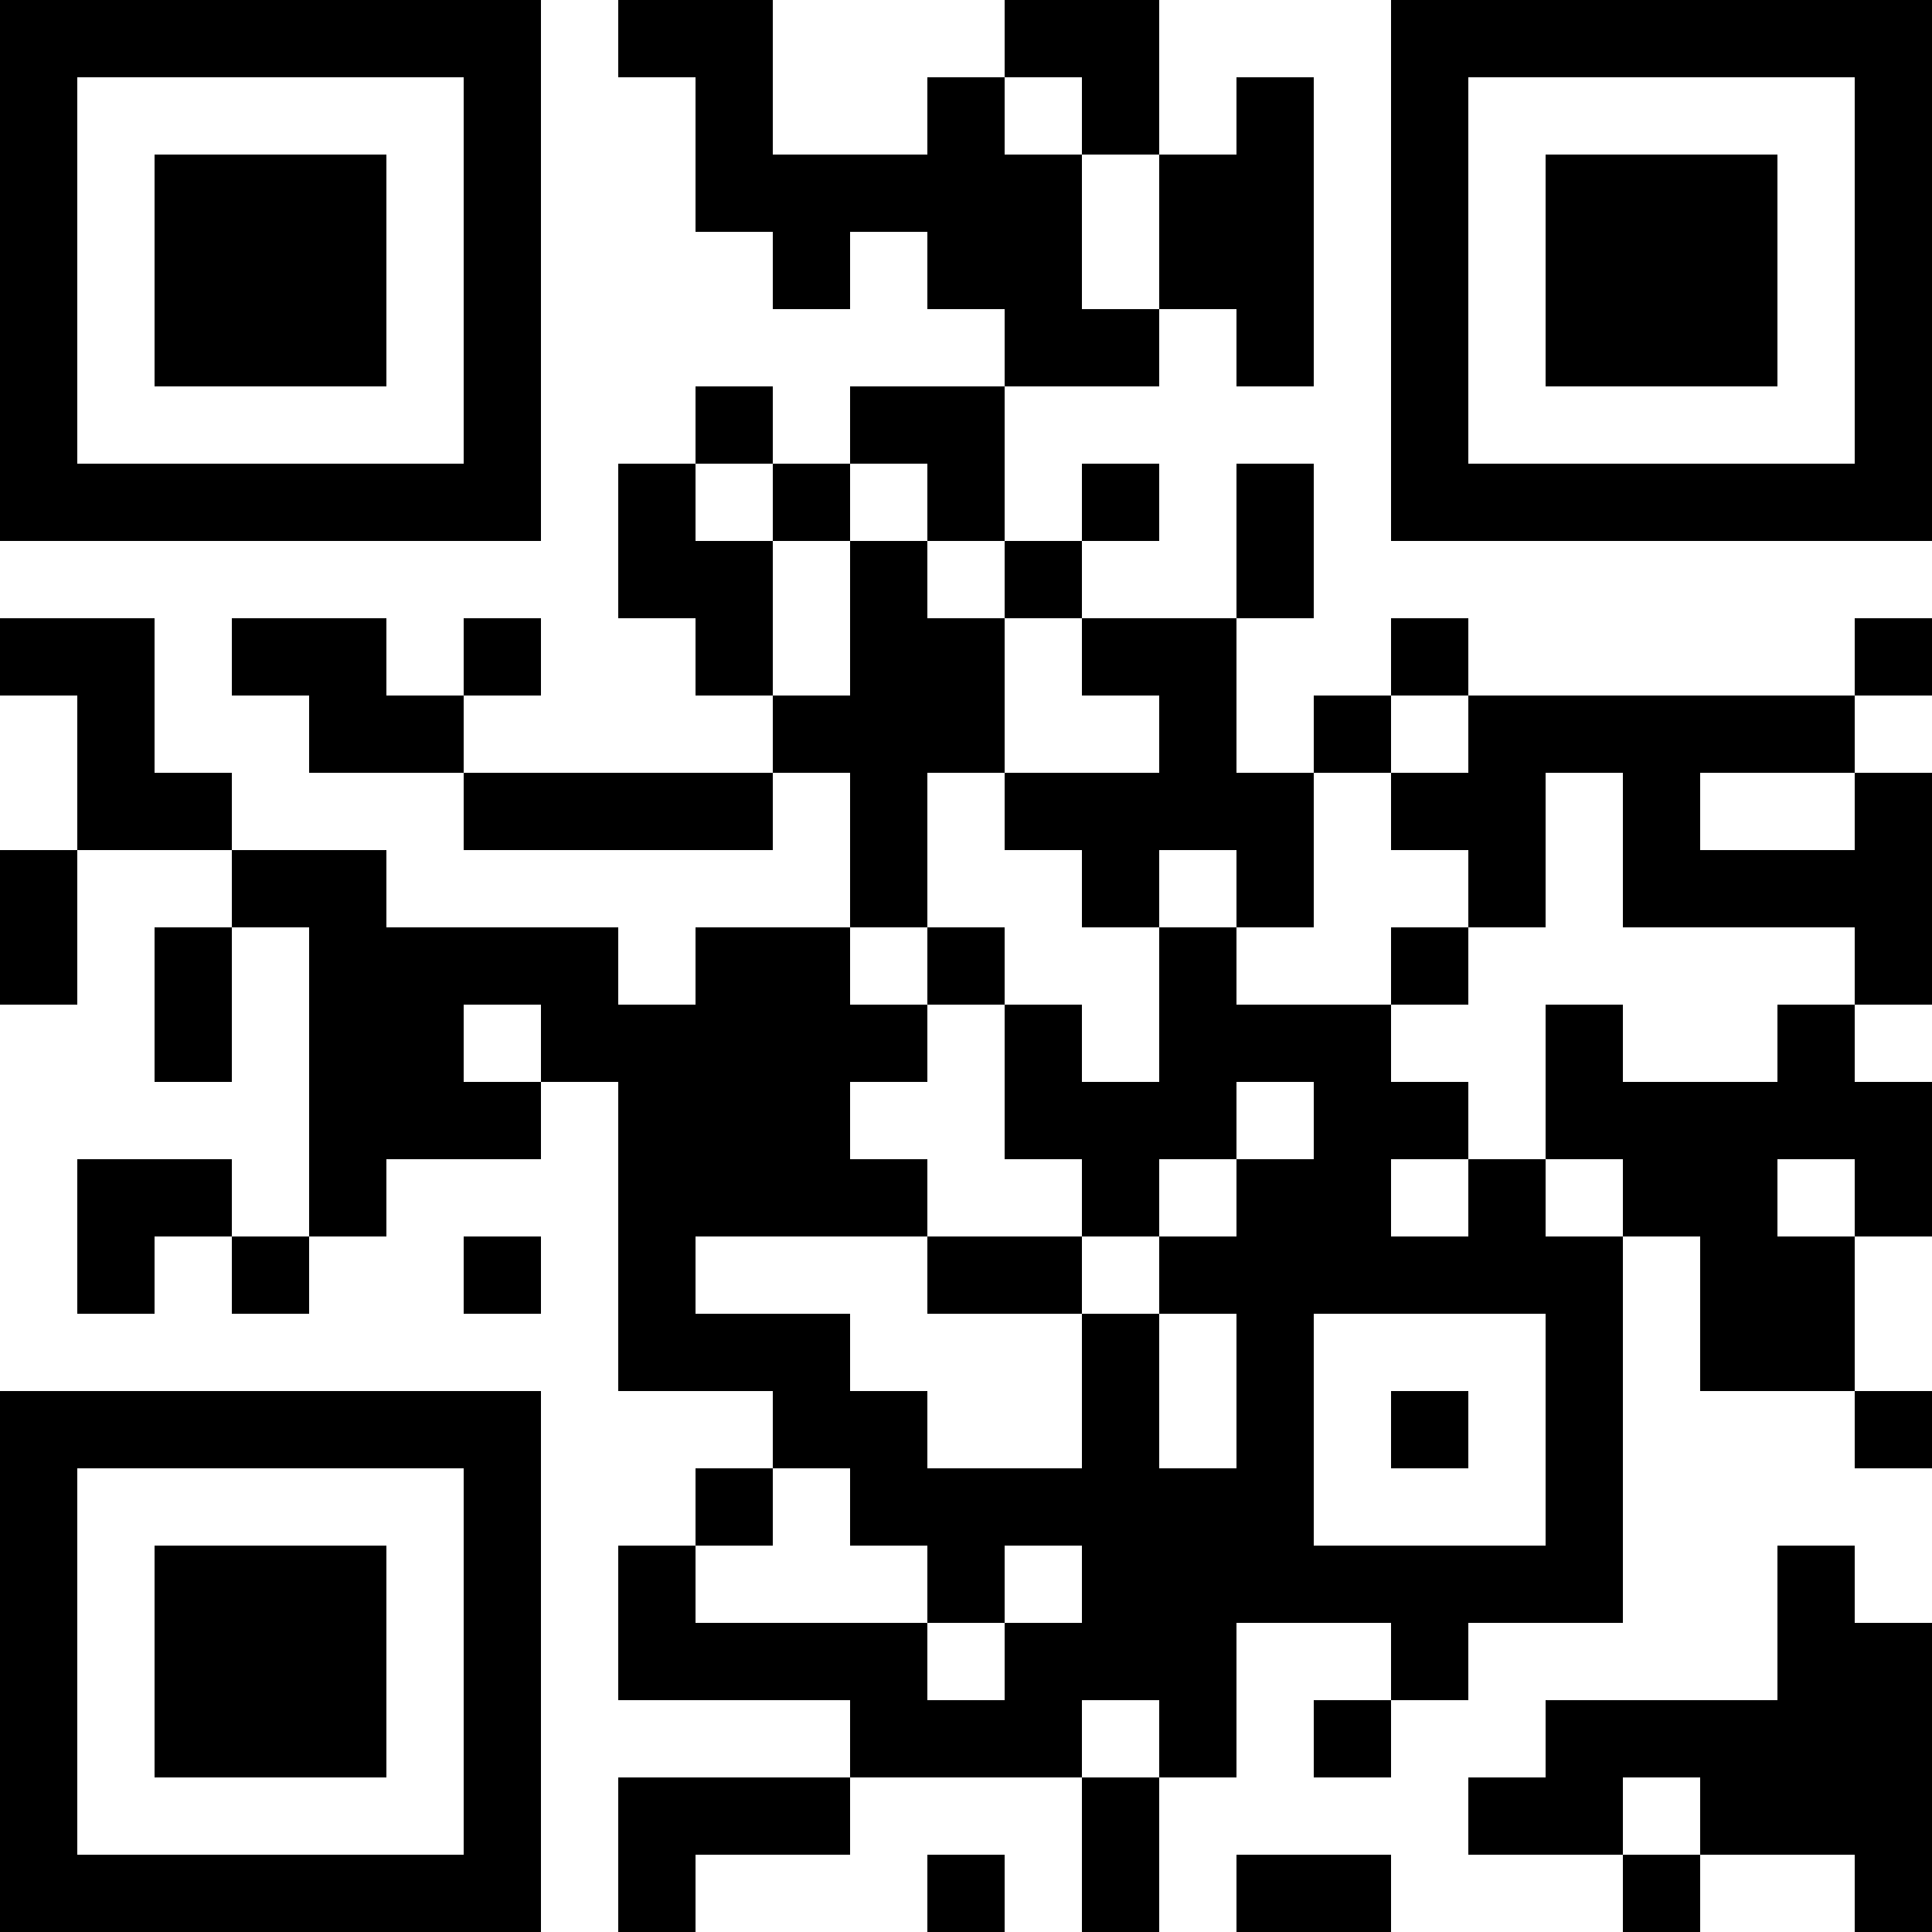 <?xml version="1.0"?>
<svg version="1.1" xmlns="http://www.w3.org/2000/svg" width="1024" height="1024"><rect x="0" y="0" width="286.72" height="40.96" fill="black"/><rect x="327.68" y="0" width="81.92" height="40.96" fill="black"/><rect x="532.48" y="0" width="81.92" height="40.96" fill="black"/><rect x="737.28" y="0" width="286.72" height="40.96" fill="black"/><rect x="0" y="40.96" width="40.96" height="40.96" fill="black"/><rect x="245.76" y="40.96" width="40.96" height="40.96" fill="black"/><rect x="368.64" y="40.96" width="40.96" height="40.96" fill="black"/><rect x="491.52" y="40.96" width="40.96" height="40.96" fill="black"/><rect x="573.44" y="40.96" width="40.96" height="40.96" fill="black"/><rect x="655.36" y="40.96" width="40.96" height="40.96" fill="black"/><rect x="737.28" y="40.96" width="40.96" height="40.96" fill="black"/><rect x="983.04" y="40.96" width="40.96" height="40.96" fill="black"/><rect x="0" y="81.92" width="40.96" height="40.96" fill="black"/><rect x="81.92" y="81.92" width="122.88" height="40.96" fill="black"/><rect x="245.76" y="81.92" width="40.96" height="40.96" fill="black"/><rect x="368.64" y="81.92" width="204.8" height="40.96" fill="black"/><rect x="614.4" y="81.92" width="81.92" height="40.96" fill="black"/><rect x="737.28" y="81.92" width="40.96" height="40.96" fill="black"/><rect x="819.2" y="81.92" width="122.88" height="40.96" fill="black"/><rect x="983.04" y="81.92" width="40.96" height="40.96" fill="black"/><rect x="0" y="122.88" width="40.96" height="40.96" fill="black"/><rect x="81.92" y="122.88" width="122.88" height="40.96" fill="black"/><rect x="245.76" y="122.88" width="40.96" height="40.96" fill="black"/><rect x="409.6" y="122.88" width="40.96" height="40.96" fill="black"/><rect x="491.52" y="122.88" width="81.92" height="40.96" fill="black"/><rect x="614.4" y="122.88" width="81.92" height="40.96" fill="black"/><rect x="737.28" y="122.88" width="40.96" height="40.96" fill="black"/><rect x="819.2" y="122.88" width="122.88" height="40.96" fill="black"/><rect x="983.04" y="122.88" width="40.96" height="40.96" fill="black"/><rect x="0" y="163.84" width="40.96" height="40.96" fill="black"/><rect x="81.92" y="163.84" width="122.88" height="40.96" fill="black"/><rect x="245.76" y="163.84" width="40.96" height="40.96" fill="black"/><rect x="532.48" y="163.84" width="81.92" height="40.96" fill="black"/><rect x="655.36" y="163.84" width="40.96" height="40.96" fill="black"/><rect x="737.28" y="163.84" width="40.96" height="40.96" fill="black"/><rect x="819.2" y="163.84" width="122.88" height="40.96" fill="black"/><rect x="983.04" y="163.84" width="40.96" height="40.96" fill="black"/><rect x="0" y="204.8" width="40.96" height="40.96" fill="black"/><rect x="245.76" y="204.8" width="40.96" height="40.96" fill="black"/><rect x="368.64" y="204.8" width="40.96" height="40.96" fill="black"/><rect x="450.56" y="204.8" width="81.92" height="40.96" fill="black"/><rect x="737.28" y="204.8" width="40.96" height="40.96" fill="black"/><rect x="983.04" y="204.8" width="40.96" height="40.96" fill="black"/><rect x="0" y="245.76" width="286.72" height="40.96" fill="black"/><rect x="327.68" y="245.76" width="40.96" height="40.96" fill="black"/><rect x="409.6" y="245.76" width="40.96" height="40.96" fill="black"/><rect x="491.52" y="245.76" width="40.96" height="40.96" fill="black"/><rect x="573.44" y="245.76" width="40.96" height="40.96" fill="black"/><rect x="655.36" y="245.76" width="40.96" height="40.96" fill="black"/><rect x="737.28" y="245.76" width="286.72" height="40.96" fill="black"/><rect x="327.68" y="286.72" width="81.92" height="40.96" fill="black"/><rect x="450.56" y="286.72" width="40.96" height="40.96" fill="black"/><rect x="532.48" y="286.72" width="40.96" height="40.96" fill="black"/><rect x="655.36" y="286.72" width="40.96" height="40.96" fill="black"/><rect x="0" y="327.68" width="81.92" height="40.96" fill="black"/><rect x="122.88" y="327.68" width="81.92" height="40.96" fill="black"/><rect x="245.76" y="327.68" width="40.96" height="40.96" fill="black"/><rect x="368.64" y="327.68" width="40.96" height="40.96" fill="black"/><rect x="450.56" y="327.68" width="81.92" height="40.96" fill="black"/><rect x="573.44" y="327.68" width="81.92" height="40.96" fill="black"/><rect x="737.28" y="327.68" width="40.96" height="40.96" fill="black"/><rect x="983.04" y="327.68" width="40.96" height="40.96" fill="black"/><rect x="40.96" y="368.64" width="40.96" height="40.96" fill="black"/><rect x="163.84" y="368.64" width="81.92" height="40.96" fill="black"/><rect x="409.6" y="368.64" width="122.88" height="40.96" fill="black"/><rect x="614.4" y="368.64" width="40.96" height="40.96" fill="black"/><rect x="696.32" y="368.64" width="40.96" height="40.96" fill="black"/><rect x="778.24" y="368.64" width="204.8" height="40.96" fill="black"/><rect x="40.96" y="409.6" width="81.92" height="40.96" fill="black"/><rect x="245.76" y="409.6" width="163.84" height="40.96" fill="black"/><rect x="450.56" y="409.6" width="40.96" height="40.96" fill="black"/><rect x="532.48" y="409.6" width="163.84" height="40.96" fill="black"/><rect x="737.28" y="409.6" width="81.92" height="40.96" fill="black"/><rect x="860.16" y="409.6" width="40.96" height="40.96" fill="black"/><rect x="983.04" y="409.6" width="40.96" height="40.96" fill="black"/><rect x="0" y="450.56" width="40.96" height="40.96" fill="black"/><rect x="122.88" y="450.56" width="81.92" height="40.96" fill="black"/><rect x="450.56" y="450.56" width="40.96" height="40.96" fill="black"/><rect x="573.44" y="450.56" width="40.96" height="40.96" fill="black"/><rect x="655.36" y="450.56" width="40.96" height="40.96" fill="black"/><rect x="778.24" y="450.56" width="40.96" height="40.96" fill="black"/><rect x="860.16" y="450.56" width="163.84" height="40.96" fill="black"/><rect x="0" y="491.52" width="40.96" height="40.96" fill="black"/><rect x="81.92" y="491.52" width="40.96" height="40.96" fill="black"/><rect x="163.84" y="491.52" width="163.84" height="40.96" fill="black"/><rect x="368.64" y="491.52" width="81.92" height="40.96" fill="black"/><rect x="491.52" y="491.52" width="40.96" height="40.96" fill="black"/><rect x="614.4" y="491.52" width="40.96" height="40.96" fill="black"/><rect x="737.28" y="491.52" width="40.96" height="40.96" fill="black"/><rect x="983.04" y="491.52" width="40.96" height="40.96" fill="black"/><rect x="81.92" y="532.48" width="40.96" height="40.96" fill="black"/><rect x="163.84" y="532.48" width="81.92" height="40.96" fill="black"/><rect x="286.72" y="532.48" width="204.8" height="40.96" fill="black"/><rect x="532.48" y="532.48" width="40.96" height="40.96" fill="black"/><rect x="614.4" y="532.48" width="122.88" height="40.96" fill="black"/><rect x="819.2" y="532.48" width="40.96" height="40.96" fill="black"/><rect x="942.08" y="532.48" width="40.96" height="40.96" fill="black"/><rect x="163.84" y="573.44" width="122.88" height="40.96" fill="black"/><rect x="327.68" y="573.44" width="122.88" height="40.96" fill="black"/><rect x="532.48" y="573.44" width="122.88" height="40.96" fill="black"/><rect x="696.32" y="573.44" width="81.92" height="40.96" fill="black"/><rect x="819.2" y="573.44" width="204.8" height="40.96" fill="black"/><rect x="40.96" y="614.4" width="81.92" height="40.96" fill="black"/><rect x="163.84" y="614.4" width="40.96" height="40.96" fill="black"/><rect x="327.68" y="614.4" width="163.84" height="40.96" fill="black"/><rect x="573.44" y="614.4" width="40.96" height="40.96" fill="black"/><rect x="655.36" y="614.4" width="81.92" height="40.96" fill="black"/><rect x="778.24" y="614.4" width="40.96" height="40.96" fill="black"/><rect x="860.16" y="614.4" width="81.92" height="40.96" fill="black"/><rect x="983.04" y="614.4" width="40.96" height="40.96" fill="black"/><rect x="40.96" y="655.36" width="40.96" height="40.96" fill="black"/><rect x="122.88" y="655.36" width="40.96" height="40.96" fill="black"/><rect x="245.76" y="655.36" width="40.96" height="40.96" fill="black"/><rect x="327.68" y="655.36" width="40.96" height="40.96" fill="black"/><rect x="491.52" y="655.36" width="81.92" height="40.96" fill="black"/><rect x="614.4" y="655.36" width="245.76" height="40.96" fill="black"/><rect x="901.12" y="655.36" width="81.92" height="40.96" fill="black"/><rect x="327.68" y="696.32" width="122.88" height="40.96" fill="black"/><rect x="573.44" y="696.32" width="40.96" height="40.96" fill="black"/><rect x="655.36" y="696.32" width="40.96" height="40.96" fill="black"/><rect x="819.2" y="696.32" width="40.96" height="40.96" fill="black"/><rect x="901.12" y="696.32" width="81.92" height="40.96" fill="black"/><rect x="0" y="737.28" width="286.72" height="40.96" fill="black"/><rect x="409.6" y="737.28" width="81.92" height="40.96" fill="black"/><rect x="573.44" y="737.28" width="40.96" height="40.96" fill="black"/><rect x="655.36" y="737.28" width="40.96" height="40.96" fill="black"/><rect x="737.28" y="737.28" width="40.96" height="40.96" fill="black"/><rect x="819.2" y="737.28" width="40.96" height="40.96" fill="black"/><rect x="983.04" y="737.28" width="40.96" height="40.96" fill="black"/><rect x="0" y="778.24" width="40.96" height="40.96" fill="black"/><rect x="245.76" y="778.24" width="40.96" height="40.96" fill="black"/><rect x="368.64" y="778.24" width="40.96" height="40.96" fill="black"/><rect x="450.56" y="778.24" width="245.76" height="40.96" fill="black"/><rect x="819.2" y="778.24" width="40.96" height="40.96" fill="black"/><rect x="0" y="819.2" width="40.96" height="40.96" fill="black"/><rect x="81.92" y="819.2" width="122.88" height="40.96" fill="black"/><rect x="245.76" y="819.2" width="40.96" height="40.96" fill="black"/><rect x="327.68" y="819.2" width="40.96" height="40.96" fill="black"/><rect x="491.52" y="819.2" width="40.96" height="40.96" fill="black"/><rect x="573.44" y="819.2" width="286.72" height="40.96" fill="black"/><rect x="942.08" y="819.2" width="40.96" height="40.96" fill="black"/><rect x="0" y="860.16" width="40.96" height="40.96" fill="black"/><rect x="81.92" y="860.16" width="122.88" height="40.96" fill="black"/><rect x="245.76" y="860.16" width="40.96" height="40.96" fill="black"/><rect x="327.68" y="860.16" width="163.84" height="40.96" fill="black"/><rect x="532.48" y="860.16" width="122.88" height="40.96" fill="black"/><rect x="737.28" y="860.16" width="40.96" height="40.96" fill="black"/><rect x="942.08" y="860.16" width="81.92" height="40.96" fill="black"/><rect x="0" y="901.12" width="40.96" height="40.96" fill="black"/><rect x="81.92" y="901.12" width="122.88" height="40.96" fill="black"/><rect x="245.76" y="901.12" width="40.96" height="40.96" fill="black"/><rect x="450.56" y="901.12" width="122.88" height="40.96" fill="black"/><rect x="614.4" y="901.12" width="40.96" height="40.96" fill="black"/><rect x="696.32" y="901.12" width="40.96" height="40.96" fill="black"/><rect x="819.2" y="901.12" width="204.8" height="40.96" fill="black"/><rect x="0" y="942.08" width="40.96" height="40.96" fill="black"/><rect x="245.76" y="942.08" width="40.96" height="40.96" fill="black"/><rect x="327.68" y="942.08" width="122.88" height="40.96" fill="black"/><rect x="573.44" y="942.08" width="40.96" height="40.96" fill="black"/><rect x="778.24" y="942.08" width="81.92" height="40.96" fill="black"/><rect x="901.12" y="942.08" width="122.88" height="40.96" fill="black"/><rect x="0" y="983.04" width="286.72" height="40.96" fill="black"/><rect x="327.68" y="983.04" width="40.96" height="40.96" fill="black"/><rect x="491.52" y="983.04" width="40.96" height="40.96" fill="black"/><rect x="573.44" y="983.04" width="40.96" height="40.96" fill="black"/><rect x="655.36" y="983.04" width="81.92" height="40.96" fill="black"/><rect x="860.16" y="983.04" width="40.96" height="40.96" fill="black"/><rect x="983.04" y="983.04" width="40.96" height="40.96" fill="black"/><rect x="0" y="0" width="40.96" height="286.72" fill="black"/><rect x="0" y="450.56" width="40.96" height="81.92" fill="black"/><rect x="0" y="737.28" width="40.96" height="286.72" fill="black"/><rect x="40.96" y="245.76" width="40.96" height="40.96" fill="black"/><rect x="40.96" y="327.68" width="40.96" height="122.88" fill="black"/><rect x="40.96" y="614.4" width="40.96" height="81.92" fill="black"/><rect x="40.96" y="983.04" width="40.96" height="40.96" fill="black"/><rect x="81.92" y="81.92" width="40.96" height="122.88" fill="black"/><rect x="81.92" y="245.76" width="40.96" height="40.96" fill="black"/><rect x="81.92" y="491.52" width="40.96" height="81.92" fill="black"/><rect x="81.92" y="819.2" width="40.96" height="122.88" fill="black"/><rect x="81.92" y="983.04" width="40.96" height="40.96" fill="black"/><rect x="122.88" y="81.92" width="40.96" height="122.88" fill="black"/><rect x="122.88" y="245.76" width="40.96" height="40.96" fill="black"/><rect x="122.88" y="819.2" width="40.96" height="122.88" fill="black"/><rect x="122.88" y="983.04" width="40.96" height="40.96" fill="black"/><rect x="163.84" y="81.92" width="40.96" height="122.88" fill="black"/><rect x="163.84" y="245.76" width="40.96" height="40.96" fill="black"/><rect x="163.84" y="327.68" width="40.96" height="81.92" fill="black"/><rect x="163.84" y="450.56" width="40.96" height="204.8" fill="black"/><rect x="163.84" y="819.2" width="40.96" height="122.88" fill="black"/><rect x="163.84" y="983.04" width="40.96" height="40.96" fill="black"/><rect x="204.8" y="245.76" width="40.96" height="40.96" fill="black"/><rect x="204.8" y="368.64" width="40.96" height="40.96" fill="black"/><rect x="204.8" y="491.52" width="40.96" height="122.88" fill="black"/><rect x="204.8" y="983.04" width="40.96" height="40.96" fill="black"/><rect x="245.76" y="0" width="40.96" height="286.72" fill="black"/><rect x="245.76" y="491.52" width="40.96" height="40.96" fill="black"/><rect x="245.76" y="737.28" width="40.96" height="286.72" fill="black"/><rect x="286.72" y="491.52" width="40.96" height="81.92" fill="black"/><rect x="327.68" y="245.76" width="40.96" height="81.92" fill="black"/><rect x="327.68" y="532.48" width="40.96" height="204.8" fill="black"/><rect x="327.68" y="819.2" width="40.96" height="81.92" fill="black"/><rect x="327.68" y="942.08" width="40.96" height="81.92" fill="black"/><rect x="368.64" y="0" width="40.96" height="122.88" fill="black"/><rect x="368.64" y="286.72" width="40.96" height="81.92" fill="black"/><rect x="368.64" y="491.52" width="40.96" height="163.84" fill="black"/><rect x="409.6" y="81.92" width="40.96" height="81.92" fill="black"/><rect x="409.6" y="245.76" width="40.96" height="40.96" fill="black"/><rect x="409.6" y="368.64" width="40.96" height="40.96" fill="black"/><rect x="409.6" y="491.52" width="40.96" height="163.84" fill="black"/><rect x="409.6" y="696.32" width="40.96" height="81.92" fill="black"/><rect x="450.56" y="286.72" width="40.96" height="204.8" fill="black"/><rect x="450.56" y="737.28" width="40.96" height="81.92" fill="black"/><rect x="450.56" y="860.16" width="40.96" height="81.92" fill="black"/><rect x="491.52" y="40.96" width="40.96" height="122.88" fill="black"/><rect x="491.52" y="204.8" width="40.96" height="81.92" fill="black"/><rect x="491.52" y="327.68" width="40.96" height="81.92" fill="black"/><rect x="491.52" y="491.52" width="40.96" height="40.96" fill="black"/><rect x="491.52" y="778.24" width="40.96" height="81.92" fill="black"/><rect x="491.52" y="983.04" width="40.96" height="40.96" fill="black"/><rect x="532.48" y="81.92" width="40.96" height="122.88" fill="black"/><rect x="532.48" y="532.48" width="40.96" height="81.92" fill="black"/><rect x="532.48" y="860.16" width="40.96" height="81.92" fill="black"/><rect x="573.44" y="0" width="40.96" height="81.92" fill="black"/><rect x="573.44" y="245.76" width="40.96" height="40.96" fill="black"/><rect x="573.44" y="409.6" width="40.96" height="81.92" fill="black"/><rect x="573.44" y="573.44" width="40.96" height="81.92" fill="black"/><rect x="573.44" y="696.32" width="40.96" height="204.8" fill="black"/><rect x="573.44" y="942.08" width="40.96" height="81.92" fill="black"/><rect x="614.4" y="81.92" width="40.96" height="81.92" fill="black"/><rect x="614.4" y="327.68" width="40.96" height="122.88" fill="black"/><rect x="614.4" y="491.52" width="40.96" height="122.88" fill="black"/><rect x="614.4" y="778.24" width="40.96" height="163.84" fill="black"/><rect x="655.36" y="40.96" width="40.96" height="163.84" fill="black"/><rect x="655.36" y="245.76" width="40.96" height="81.92" fill="black"/><rect x="655.36" y="409.6" width="40.96" height="81.92" fill="black"/><rect x="655.36" y="614.4" width="40.96" height="245.76" fill="black"/><rect x="655.36" y="983.04" width="40.96" height="40.96" fill="black"/><rect x="696.32" y="368.64" width="40.96" height="40.96" fill="black"/><rect x="696.32" y="532.48" width="40.96" height="163.84" fill="black"/><rect x="696.32" y="983.04" width="40.96" height="40.96" fill="black"/><rect x="737.28" y="0" width="40.96" height="286.72" fill="black"/><rect x="737.28" y="491.52" width="40.96" height="40.96" fill="black"/><rect x="737.28" y="819.2" width="40.96" height="81.92" fill="black"/><rect x="778.24" y="245.76" width="40.96" height="40.96" fill="black"/><rect x="778.24" y="368.64" width="40.96" height="122.88" fill="black"/><rect x="778.24" y="614.4" width="40.96" height="81.92" fill="black"/><rect x="819.2" y="81.92" width="40.96" height="122.88" fill="black"/><rect x="819.2" y="245.76" width="40.96" height="40.96" fill="black"/><rect x="819.2" y="368.64" width="40.96" height="40.96" fill="black"/><rect x="819.2" y="532.48" width="40.96" height="81.92" fill="black"/><rect x="819.2" y="655.36" width="40.96" height="204.8" fill="black"/><rect x="819.2" y="901.12" width="40.96" height="81.92" fill="black"/><rect x="860.16" y="81.92" width="40.96" height="122.88" fill="black"/><rect x="860.16" y="245.76" width="40.96" height="40.96" fill="black"/><rect x="860.16" y="368.64" width="40.96" height="122.88" fill="black"/><rect x="860.16" y="573.44" width="40.96" height="81.92" fill="black"/><rect x="860.16" y="983.04" width="40.96" height="40.96" fill="black"/><rect x="901.12" y="81.92" width="40.96" height="122.88" fill="black"/><rect x="901.12" y="245.76" width="40.96" height="40.96" fill="black"/><rect x="901.12" y="368.64" width="40.96" height="40.96" fill="black"/><rect x="901.12" y="573.44" width="40.96" height="163.84" fill="black"/><rect x="901.12" y="901.12" width="40.96" height="81.92" fill="black"/><rect x="942.08" y="245.76" width="40.96" height="40.96" fill="black"/><rect x="942.08" y="368.64" width="40.96" height="40.96" fill="black"/><rect x="942.08" y="532.48" width="40.96" height="81.92" fill="black"/><rect x="942.08" y="655.36" width="40.96" height="81.92" fill="black"/><rect x="942.08" y="819.2" width="40.96" height="163.84" fill="black"/><rect x="983.04" y="0" width="40.96" height="286.72" fill="black"/><rect x="983.04" y="409.6" width="40.96" height="122.88" fill="black"/><rect x="983.04" y="573.44" width="40.96" height="81.92" fill="black"/><rect x="983.04" y="860.16" width="40.96" height="163.84" fill="black"/></svg>
